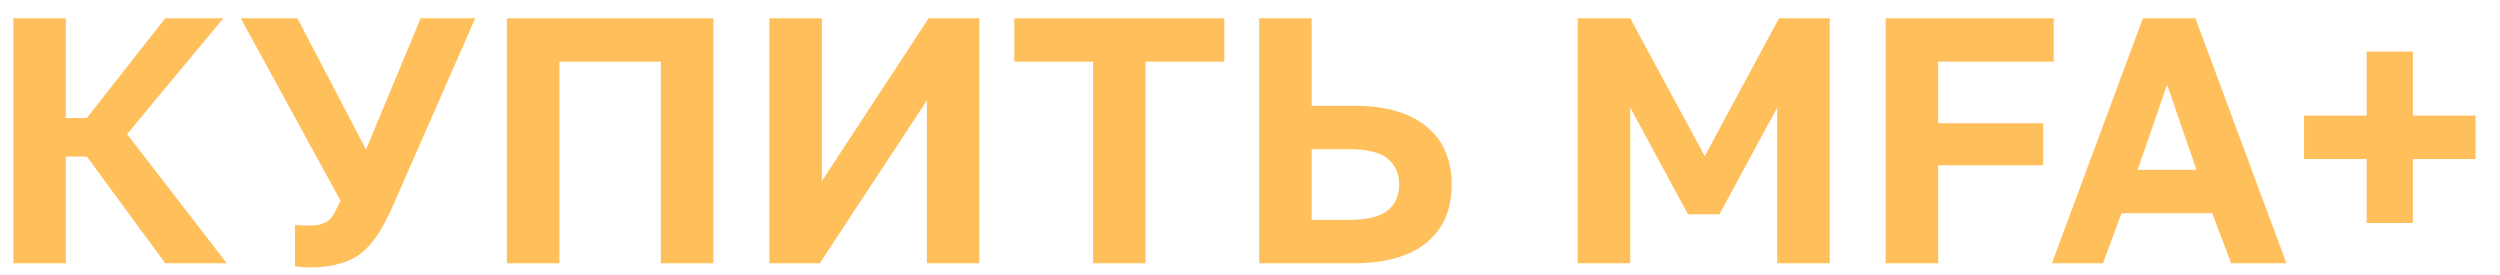 <?xml version="1.0" encoding="UTF-8"?> <svg xmlns="http://www.w3.org/2000/svg" width="100" height="11" viewBox="0 0 100 11" fill="none"><path d="M0.533 0.731H2.633V4.721H3.473L6.609 0.731H8.933L5.083 5.365L9.073 10.531H6.609L3.473 6.261H2.633V10.531H0.533V0.731ZM12.359 10.699C12.257 10.699 12.154 10.695 12.051 10.685C11.958 10.676 11.874 10.667 11.799 10.657V8.991C11.874 9.001 11.958 9.01 12.051 9.019C12.154 9.019 12.257 9.019 12.359 9.019C12.565 9.019 12.728 9.001 12.849 8.963C12.98 8.926 13.087 8.87 13.171 8.795C13.255 8.711 13.33 8.609 13.395 8.487C13.461 8.357 13.535 8.203 13.619 8.025L9.629 0.731H11.897L14.641 5.981L16.825 0.731H19.009L15.691 8.291C15.495 8.73 15.295 9.103 15.089 9.411C14.893 9.71 14.669 9.957 14.417 10.153C14.165 10.34 13.871 10.475 13.535 10.559C13.209 10.653 12.817 10.699 12.359 10.699ZM20.275 0.731H28.535V10.531H26.435V2.467H22.375V10.531H20.275V0.731ZM30.775 0.731H32.875V7.241L37.145 0.731H39.175V10.531H37.075V4.021L32.791 10.531H30.775V0.731ZM43.722 2.467H40.572V0.731H48.972V2.467H45.822V10.531H43.722V2.467ZM50.367 0.731H52.467V4.231H54.147C54.81 4.231 55.388 4.306 55.883 4.455C56.378 4.605 56.784 4.819 57.101 5.099C57.428 5.37 57.67 5.701 57.829 6.093C57.988 6.476 58.067 6.905 58.067 7.381C58.067 7.857 57.988 8.291 57.829 8.683C57.67 9.066 57.428 9.397 57.101 9.677C56.784 9.948 56.378 10.158 55.883 10.307C55.388 10.457 54.81 10.531 54.147 10.531H50.367V0.731ZM53.937 8.795C54.684 8.795 55.206 8.669 55.505 8.417C55.813 8.165 55.967 7.82 55.967 7.381C55.967 6.943 55.813 6.597 55.505 6.345C55.206 6.093 54.684 5.967 53.937 5.967H52.467V8.795H53.937ZM63.109 0.731H65.209L68.191 6.247L71.159 0.731H73.189V10.531H71.089V4.301L68.779 8.571H67.519L65.209 4.301V10.531H63.109V0.731ZM75.428 0.731H82.148V2.467H77.528V4.931H81.728V6.611H77.528V10.531H75.428V0.731ZM88.489 8.529H84.862L84.121 10.531H82.076L85.716 0.731H87.817L91.457 10.531H89.245L88.489 8.529ZM85.507 6.793H87.859L86.683 3.391L85.507 6.793ZM94.668 6.359H92.162V4.623H94.668V2.061H96.516V4.623H99.022V6.359H96.516V8.921H94.668V6.359Z" fill="#FFC05C"></path></svg> 